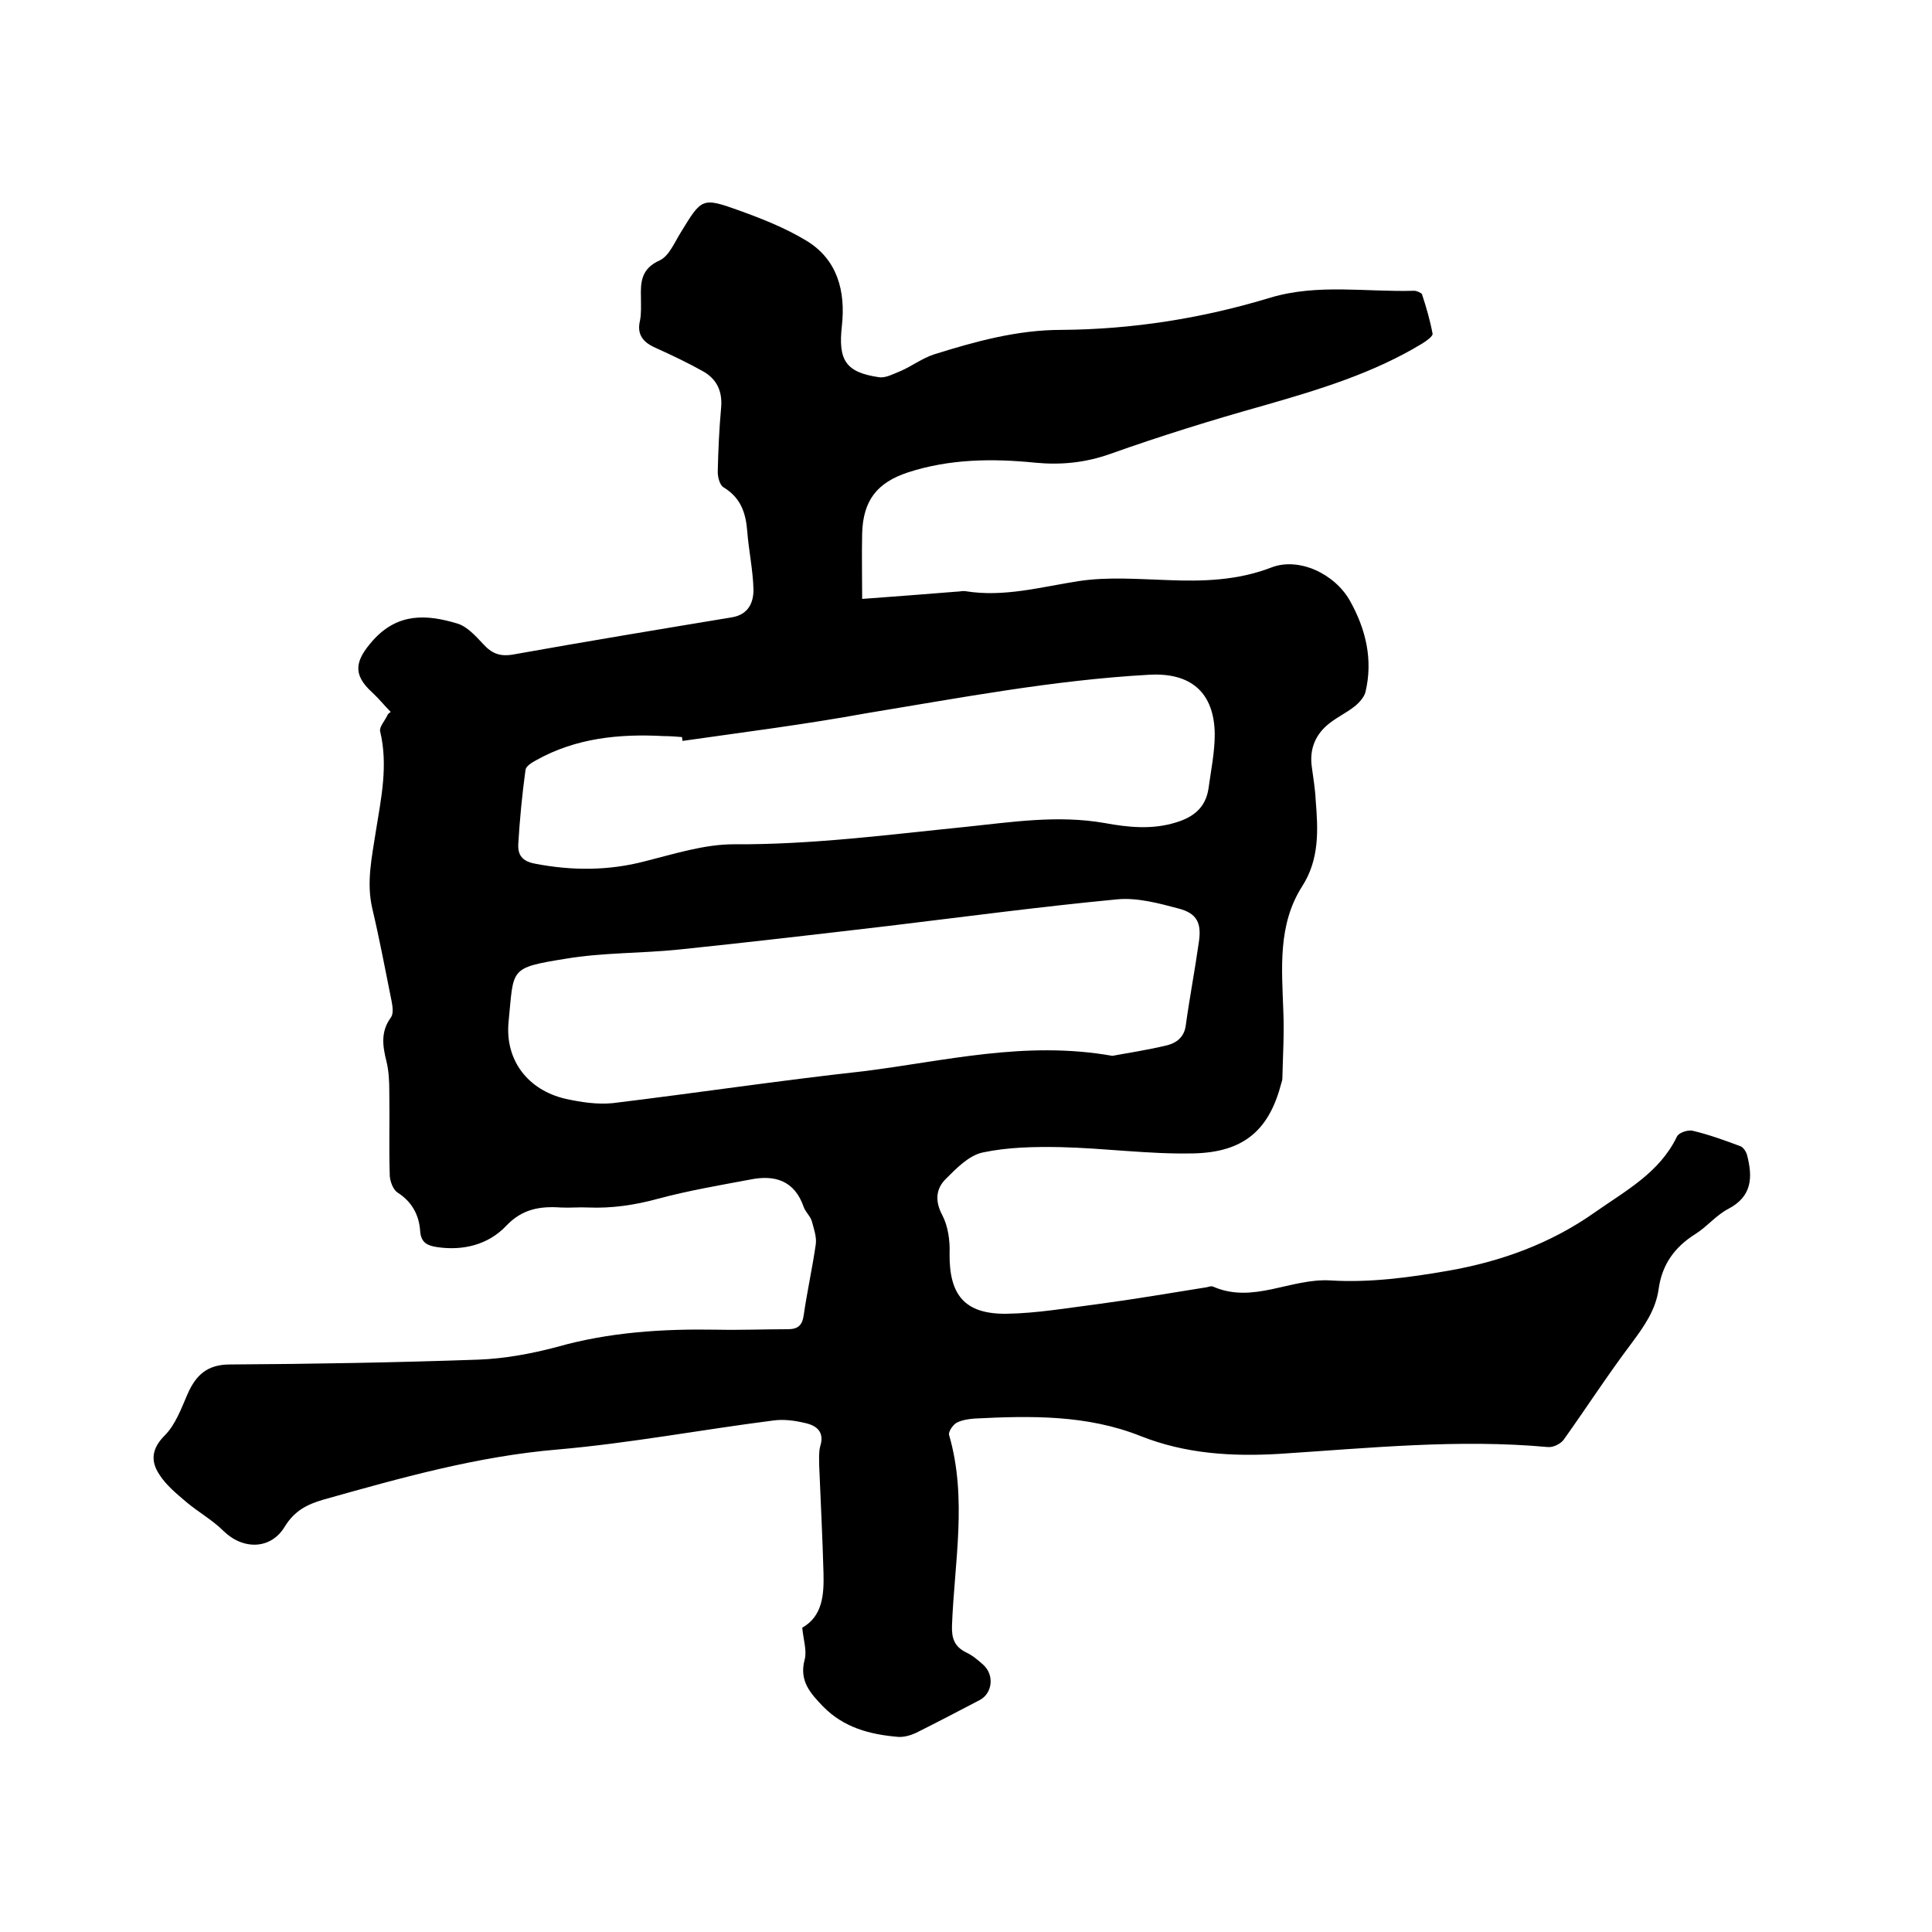 <svg enable-background="new 0 0 400 400" viewBox="0 0 400 400" xmlns="http://www.w3.org/2000/svg"><path d="m80.9 147.4c-1.3-1.3-2.4-2.7-3.8-4-4.2-3.8-3.6-6.6.1-10.8 5.2-5.8 11.2-5.4 17.5-3.5 2 .6 3.8 2.6 5.3 4.2 1.8 2 3.5 2.7 6.3 2.2 15.1-2.7 30.2-5.2 45.3-7.7 3.4-.6 4.4-3.1 4.4-5.7-.1-4.1-1-8.2-1.3-12.2-.3-3.8-1.4-6.9-4.9-9-.8-.5-1.2-2.1-1.2-3.2.1-4.4.3-8.9.7-13.3.3-3.4-.9-5.9-3.7-7.5-3.2-1.8-6.6-3.4-9.9-4.9-2.5-1.1-3.9-2.7-3.2-5.6.3-1.5.2-3.2.2-4.8-.1-3.3.1-6 3.9-7.7 1.9-.9 3-3.6 4.3-5.7 4.4-7.2 4.4-7.4 12.2-4.6 4.7 1.7 9.5 3.6 13.8 6.2 6.5 3.9 8.2 10.5 7.4 17.7-.8 7.1.8 9.6 7.7 10.6 1.4.2 3-.7 4.5-1.3 2.3-1 4.4-2.6 6.8-3.4 8.6-2.7 17.3-5.1 26.4-5.1 14.8-.1 29.3-2.4 43.4-6.7 9.8-2.9 19.8-1.1 29.7-1.4.5 0 1.4.4 1.6.7.9 2.7 1.7 5.5 2.2 8.2.1.5-1.3 1.5-2.1 2-10.2 6.2-21.5 9.6-33 12.9-10.7 3-21.3 6.3-31.7 10-5.1 1.8-10.1 2.3-15.4 1.8-8.9-.9-17.8-.8-26.4 2-6.4 2.1-9.3 5.8-9.5 12.6-.1 4.4 0 8.8 0 13.6 6.9-.5 13.2-1 19.5-1.5.6 0 1.3-.2 1.9-.1 8 1.3 15.7-.9 23.5-2.1 6-.9 12.2-.4 18.3-.2 7.3.3 14.5.1 21.5-2.6 5.6-2.2 13.1 1.2 16.3 6.9 3.3 5.9 4.8 12.2 3.2 18.9-.3 1.1-1.3 2.2-2.3 3-1.8 1.4-4 2.4-5.7 3.9-2.5 2.2-3.6 5.1-3.1 8.6.3 2.3.7 4.6.8 6.9.5 6.1.8 12.2-2.8 17.8-5.1 8-4.2 17-3.9 25.9.2 4.6-.1 9.3-.2 13.9 0 .3-.1.6-.2.9-2.5 9.7-7.7 14.4-18.3 14.6-9.2.2-18.3-1.1-27.5-1.3-5.3-.1-10.8 0-16 1.1-2.9.6-5.5 3.3-7.7 5.5-2 2-2.3 4.5-.7 7.5 1.2 2.3 1.6 5.3 1.5 7.9-.1 8.6 3.1 12.6 11.8 12.5 6.3-.1 12.6-1.2 18.9-2 7.5-1 15.1-2.3 22.6-3.5.4-.1.9-.3 1.3-.1 8.3 3.6 16-1.8 24.3-1.3 8 .5 16.3-.6 24.3-2 10.9-1.9 21.2-5.6 30.4-12.1 6.4-4.5 13.4-8.2 17-15.7.4-.8 2.2-1.4 3.2-1.2 3.4.8 6.7 2 9.9 3.2.6.2 1.2 1.1 1.4 1.8 1.2 4.6 1.1 8.6-3.9 11.2-2.5 1.3-4.4 3.7-6.8 5.2-4.3 2.7-6.9 6.3-7.6 11.4-.6 4.3-3 7.7-5.6 11.2-4.9 6.5-9.3 13.3-14 19.9-.6.9-2.2 1.7-3.3 1.6-18.5-1.7-37 .2-55.5 1.4-10 .6-19.6 0-28.9-3.7-11.1-4.4-22.7-4.2-34.4-3.6-1.2.1-2.6.3-3.7.9-.8.5-1.7 1.9-1.5 2.5 3.8 13.1 1.1 26.3.6 39.4-.1 2.7.5 4.4 2.9 5.6 1.3.6 2.5 1.6 3.6 2.6 2.3 2.1 1.9 5.9-.8 7.3-4.4 2.3-8.8 4.6-13.2 6.8-1.1.5-2.5.9-3.7.8-5.8-.5-11.2-1.9-15.5-6.3-2.6-2.7-5-5.3-3.8-9.7.5-1.9-.3-4.2-.5-6.6 4.2-2.4 4.5-6.8 4.4-11.2-.2-7.5-.6-15-.9-22.5 0-1.3-.1-2.6.2-3.8 1-3.1-.8-4.4-3.2-4.9-2.1-.5-4.4-.8-6.5-.5-14.9 1.9-29.7 4.7-44.6 6-16.7 1.4-32.6 5.9-48.6 10.4-3.4 1-5.9 2.3-7.9 5.5-2.9 4.9-8.7 4.9-12.7 1-2.3-2.3-5.2-3.9-7.7-6-2-1.7-4.2-3.5-5.6-5.7-1.8-2.7-1.7-5.3 1.1-8.1 2.2-2.2 3.4-5.5 4.7-8.5 1.7-3.9 4-6.2 8.8-6.2 17.1-.1 34.3-.4 51.4-1 5.4-.2 10.9-1.2 16.2-2.6 10.9-3.1 22-3.8 33.3-3.6 4.9.1 9.7-.1 14.6-.1 2 0 3-.7 3.3-2.9.7-4.9 1.8-9.8 2.5-14.7.2-1.5-.4-3.2-.8-4.7-.3-1.1-1.3-1.9-1.7-3-1.9-5.5-6-6.7-11-5.7-6.4 1.2-12.9 2.3-19.2 4-4.8 1.3-9.5 2-14.4 1.8-1.9-.1-3.8.1-5.7 0-4.3-.3-8 .3-11.3 3.8-3.7 3.9-8.9 5.2-14.3 4.4-2-.3-3.3-.9-3.5-3.2-.2-3.4-1.7-6.2-4.7-8.1-.9-.6-1.5-2.2-1.6-3.4-.2-5.8 0-11.6-.1-17.5 0-2.1-.1-4.3-.6-6.3-.8-3.2-1.2-6.1.9-9 .6-.8.4-2.2.2-3.3-1.3-6.4-2.5-12.9-4-19.2-1.3-5.5-.1-10.7.7-16 1.1-6.9 2.6-13.7.9-20.8-.2-.9 1-2.2 1.5-3.3.1-.3.4-.5.7-.7zm149.4 71.2c3.2-.6 7.3-1.2 11.4-2.2 1.9-.5 3.5-1.7 3.8-4.1.8-5.8 1.9-11.5 2.7-17.2.6-3.9-.3-6-4.2-7-4.1-1.1-8.6-2.3-12.7-1.9-15.8 1.5-31.5 3.6-47.3 5.5-14.5 1.7-29 3.4-43.5 4.9-7.8.8-15.7.6-23.4 1.9-11.8 1.9-10.7 2-11.8 13-.8 8 4 14.2 11.8 16 3.2.7 6.5 1.2 9.7.9 17.3-2.1 34.6-4.7 51.9-6.6 16.9-2.1 33.5-6.4 51.6-3.2zm-89-65.2c0-.3-.1-.6-.1-.8-1.3-.1-2.5-.2-3.8-.2-9.2-.5-18.2.4-26.4 5-.9.5-2.1 1.2-2.2 2-.7 5.1-1.2 10.3-1.5 15.4-.1 2.2.8 3.5 3.4 4 7.7 1.5 15.3 1.5 22.9-.5 6-1.5 12.2-3.5 18.3-3.5 16.2.1 32.1-2 48-3.6 9.6-1 19.1-2.5 28.8-.8 4.9.9 9.8 1.4 14.7-.1 3.7-1.1 6.2-3.1 6.8-7 .5-3.7 1.3-7.5 1.3-11.3-.1-8.6-4.9-12.8-13.6-12.3-19.8 1.1-39.2 4.8-58.7 8-12.6 2.3-25.3 3.9-37.9 5.7z"/></svg>